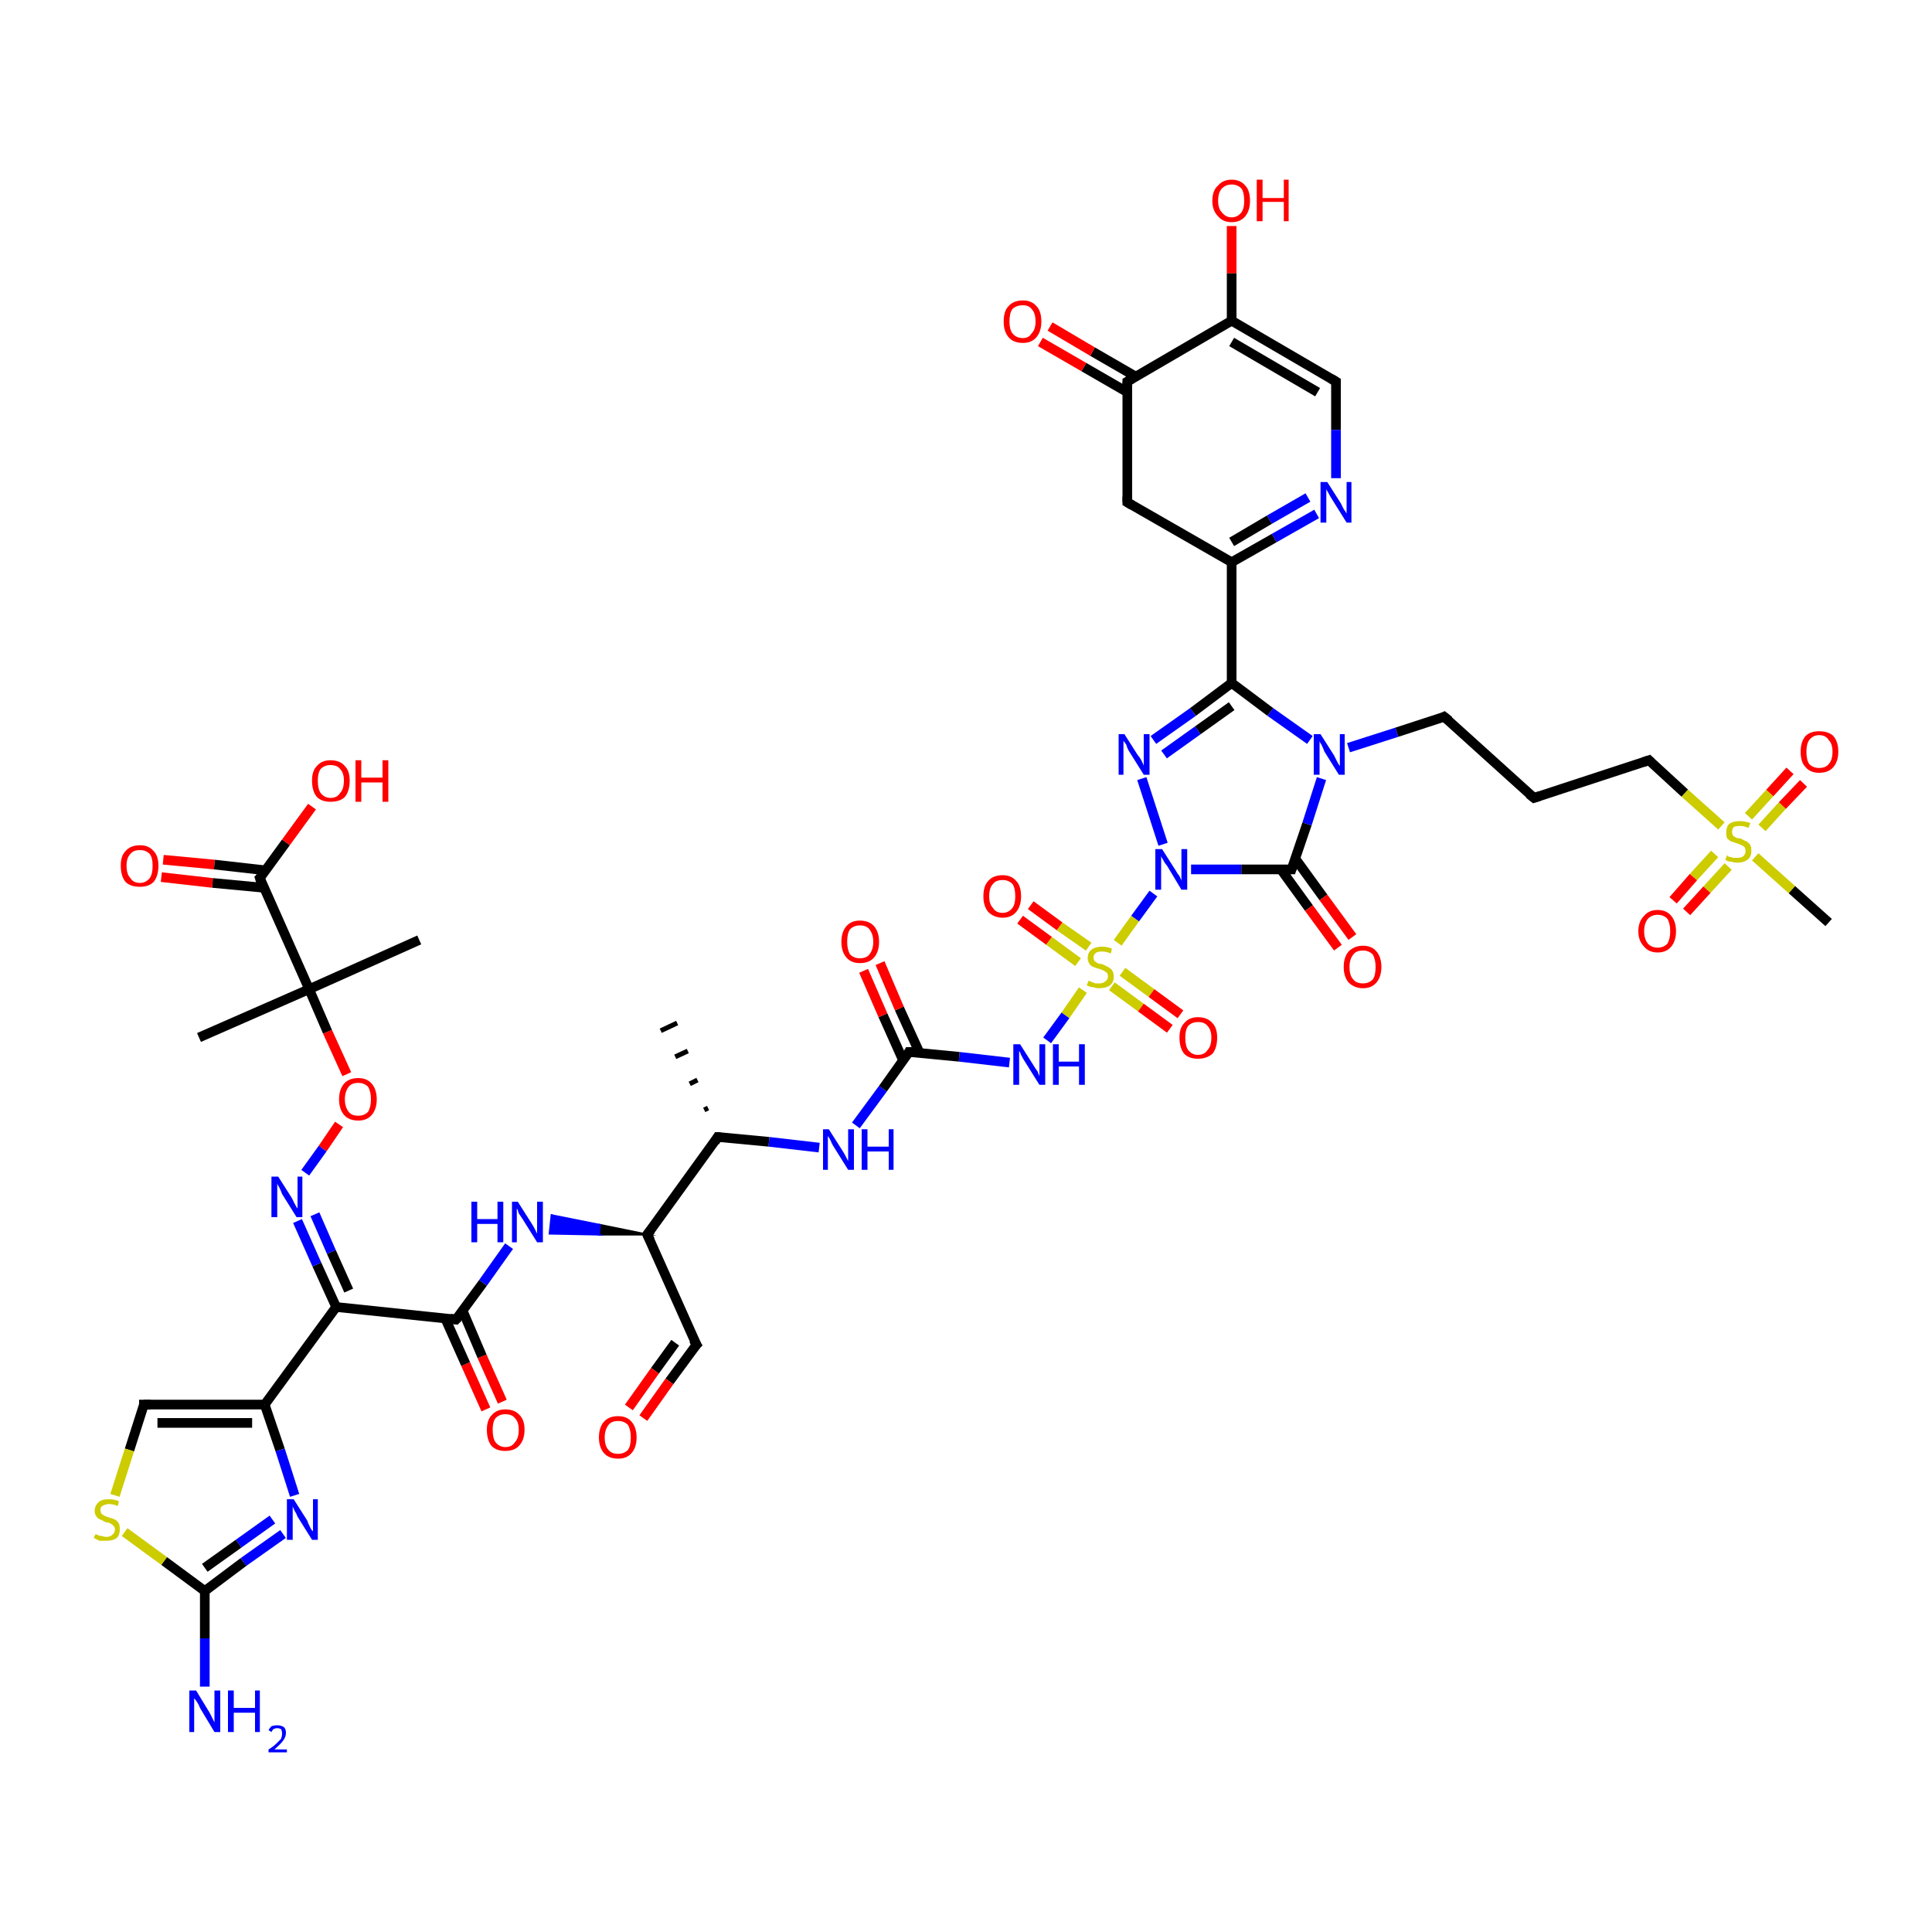 <?xml version='1.0' encoding='iso-8859-1'?>
<svg version='1.1' baseProfile='full'
              xmlns='http://www.w3.org/2000/svg'
                      xmlns:rdkit='http://www.rdkit.org/xml'
                      xmlns:xlink='http://www.w3.org/1999/xlink'
                  xml:space='preserve'
width='200px' height='200px' viewBox='0 0 200 200'>
<!-- END OF HEADER -->
<rect style='opacity:1.0;fill:#FFFFFF;stroke:none' width='200.0' height='200.0' x='0.0' y='0.0'> </rect>
<path class='bond-0 atom-28 atom-16' d='M 127.5,23.4 L 127.5,28.3' style='fill:none;fill-rule:evenodd;stroke:#FF0000;stroke-width:1.0px;stroke-linecap:butt;stroke-linejoin:miter;stroke-opacity:1' />
<path class='bond-0 atom-28 atom-16' d='M 127.5,28.3 L 127.5,33.2' style='fill:none;fill-rule:evenodd;stroke:#000000;stroke-width:1.0px;stroke-linecap:butt;stroke-linejoin:miter;stroke-opacity:1' />
<path class='bond-1 atom-17 atom-16' d='M 138.3,39.5 L 127.5,33.2' style='fill:none;fill-rule:evenodd;stroke:#000000;stroke-width:1.0px;stroke-linecap:butt;stroke-linejoin:miter;stroke-opacity:1' />
<path class='bond-1 atom-17 atom-16' d='M 136.4,40.6 L 127.5,35.4' style='fill:none;fill-rule:evenodd;stroke:#000000;stroke-width:1.0px;stroke-linecap:butt;stroke-linejoin:miter;stroke-opacity:1' />
<path class='bond-2 atom-17 atom-27' d='M 138.3,39.5 L 138.3,44.5' style='fill:none;fill-rule:evenodd;stroke:#000000;stroke-width:1.0px;stroke-linecap:butt;stroke-linejoin:miter;stroke-opacity:1' />
<path class='bond-2 atom-17 atom-27' d='M 138.3,44.5 L 138.3,49.5' style='fill:none;fill-rule:evenodd;stroke:#0000FF;stroke-width:1.0px;stroke-linecap:butt;stroke-linejoin:miter;stroke-opacity:1' />
<path class='bond-3 atom-16 atom-29' d='M 127.5,33.2 L 116.7,39.5' style='fill:none;fill-rule:evenodd;stroke:#000000;stroke-width:1.0px;stroke-linecap:butt;stroke-linejoin:miter;stroke-opacity:1' />
<path class='bond-4 atom-27 atom-15' d='M 136.3,53.2 L 131.9,55.7' style='fill:none;fill-rule:evenodd;stroke:#0000FF;stroke-width:1.0px;stroke-linecap:butt;stroke-linejoin:miter;stroke-opacity:1' />
<path class='bond-4 atom-27 atom-15' d='M 131.9,55.7 L 127.5,58.2' style='fill:none;fill-rule:evenodd;stroke:#000000;stroke-width:1.0px;stroke-linecap:butt;stroke-linejoin:miter;stroke-opacity:1' />
<path class='bond-4 atom-27 atom-15' d='M 135.4,51.5 L 131.4,53.8' style='fill:none;fill-rule:evenodd;stroke:#0000FF;stroke-width:1.0px;stroke-linecap:butt;stroke-linejoin:miter;stroke-opacity:1' />
<path class='bond-4 atom-27 atom-15' d='M 131.4,53.8 L 127.5,56.1' style='fill:none;fill-rule:evenodd;stroke:#000000;stroke-width:1.0px;stroke-linecap:butt;stroke-linejoin:miter;stroke-opacity:1' />
<path class='bond-5 atom-23 atom-22' d='M 186.7,81.1 L 184.5,83.4' style='fill:none;fill-rule:evenodd;stroke:#FF0000;stroke-width:1.0px;stroke-linecap:butt;stroke-linejoin:miter;stroke-opacity:1' />
<path class='bond-5 atom-23 atom-22' d='M 184.5,83.4 L 182.4,85.7' style='fill:none;fill-rule:evenodd;stroke:#CCCC00;stroke-width:1.0px;stroke-linecap:butt;stroke-linejoin:miter;stroke-opacity:1' />
<path class='bond-5 atom-23 atom-22' d='M 185.3,79.8 L 183.2,82.1' style='fill:none;fill-rule:evenodd;stroke:#FF0000;stroke-width:1.0px;stroke-linecap:butt;stroke-linejoin:miter;stroke-opacity:1' />
<path class='bond-5 atom-23 atom-22' d='M 183.2,82.1 L 181.0,84.5' style='fill:none;fill-rule:evenodd;stroke:#CCCC00;stroke-width:1.0px;stroke-linecap:butt;stroke-linejoin:miter;stroke-opacity:1' />
<path class='bond-6 atom-0 atom-38' d='M 72.9,114.9 L 73.3,114.7' style='fill:none;fill-rule:evenodd;stroke:#000000;stroke-width:0.5px;stroke-linecap:butt;stroke-linejoin:miter;stroke-opacity:1' />
<path class='bond-6 atom-0 atom-38' d='M 71.4,112.2 L 72.2,111.8' style='fill:none;fill-rule:evenodd;stroke:#000000;stroke-width:0.5px;stroke-linecap:butt;stroke-linejoin:miter;stroke-opacity:1' />
<path class='bond-6 atom-0 atom-38' d='M 69.9,109.4 L 71.2,108.8' style='fill:none;fill-rule:evenodd;stroke:#000000;stroke-width:0.5px;stroke-linecap:butt;stroke-linejoin:miter;stroke-opacity:1' />
<path class='bond-6 atom-0 atom-38' d='M 68.4,106.7 L 70.1,105.9' style='fill:none;fill-rule:evenodd;stroke:#000000;stroke-width:0.5px;stroke-linecap:butt;stroke-linejoin:miter;stroke-opacity:1' />
<path class='bond-7 atom-29 atom-30' d='M 117.6,39.0 L 113.1,36.4' style='fill:none;fill-rule:evenodd;stroke:#000000;stroke-width:1.0px;stroke-linecap:butt;stroke-linejoin:miter;stroke-opacity:1' />
<path class='bond-7 atom-29 atom-30' d='M 113.1,36.4 L 108.7,33.8' style='fill:none;fill-rule:evenodd;stroke:#FF0000;stroke-width:1.0px;stroke-linecap:butt;stroke-linejoin:miter;stroke-opacity:1' />
<path class='bond-7 atom-29 atom-30' d='M 116.7,40.6 L 112.2,38.0' style='fill:none;fill-rule:evenodd;stroke:#000000;stroke-width:1.0px;stroke-linecap:butt;stroke-linejoin:miter;stroke-opacity:1' />
<path class='bond-7 atom-29 atom-30' d='M 112.2,38.0 L 107.7,35.4' style='fill:none;fill-rule:evenodd;stroke:#FF0000;stroke-width:1.0px;stroke-linecap:butt;stroke-linejoin:miter;stroke-opacity:1' />
<path class='bond-8 atom-29 atom-31' d='M 116.7,39.5 L 116.7,52.0' style='fill:none;fill-rule:evenodd;stroke:#000000;stroke-width:1.0px;stroke-linecap:butt;stroke-linejoin:miter;stroke-opacity:1' />
<path class='bond-9 atom-15 atom-31' d='M 127.5,58.2 L 116.7,52.0' style='fill:none;fill-rule:evenodd;stroke:#000000;stroke-width:1.0px;stroke-linecap:butt;stroke-linejoin:miter;stroke-opacity:1' />
<path class='bond-10 atom-15 atom-14' d='M 127.5,58.2 L 127.5,70.7' style='fill:none;fill-rule:evenodd;stroke:#000000;stroke-width:1.0px;stroke-linecap:butt;stroke-linejoin:miter;stroke-opacity:1' />
<path class='bond-11 atom-22 atom-21' d='M 177.5,88.4 L 175.3,90.8' style='fill:none;fill-rule:evenodd;stroke:#CCCC00;stroke-width:1.0px;stroke-linecap:butt;stroke-linejoin:miter;stroke-opacity:1' />
<path class='bond-11 atom-22 atom-21' d='M 175.3,90.8 L 173.2,93.2' style='fill:none;fill-rule:evenodd;stroke:#FF0000;stroke-width:1.0px;stroke-linecap:butt;stroke-linejoin:miter;stroke-opacity:1' />
<path class='bond-11 atom-22 atom-21' d='M 178.9,89.7 L 176.7,92.1' style='fill:none;fill-rule:evenodd;stroke:#CCCC00;stroke-width:1.0px;stroke-linecap:butt;stroke-linejoin:miter;stroke-opacity:1' />
<path class='bond-11 atom-22 atom-21' d='M 176.7,92.1 L 174.6,94.4' style='fill:none;fill-rule:evenodd;stroke:#FF0000;stroke-width:1.0px;stroke-linecap:butt;stroke-linejoin:miter;stroke-opacity:1' />
<path class='bond-12 atom-22 atom-20' d='M 181.7,88.7 L 185.5,92.1' style='fill:none;fill-rule:evenodd;stroke:#CCCC00;stroke-width:1.0px;stroke-linecap:butt;stroke-linejoin:miter;stroke-opacity:1' />
<path class='bond-12 atom-22 atom-20' d='M 185.5,92.1 L 189.3,95.5' style='fill:none;fill-rule:evenodd;stroke:#000000;stroke-width:1.0px;stroke-linecap:butt;stroke-linejoin:miter;stroke-opacity:1' />
<path class='bond-13 atom-22 atom-24' d='M 178.2,85.5 L 174.4,82.1' style='fill:none;fill-rule:evenodd;stroke:#CCCC00;stroke-width:1.0px;stroke-linecap:butt;stroke-linejoin:miter;stroke-opacity:1' />
<path class='bond-13 atom-22 atom-24' d='M 174.4,82.1 L 170.7,78.7' style='fill:none;fill-rule:evenodd;stroke:#000000;stroke-width:1.0px;stroke-linecap:butt;stroke-linejoin:miter;stroke-opacity:1' />
<path class='bond-14 atom-37 atom-0' d='M 84.8,118.8 L 79.6,118.2' style='fill:none;fill-rule:evenodd;stroke:#0000FF;stroke-width:1.0px;stroke-linecap:butt;stroke-linejoin:miter;stroke-opacity:1' />
<path class='bond-14 atom-37 atom-0' d='M 79.6,118.2 L 74.3,117.7' style='fill:none;fill-rule:evenodd;stroke:#000000;stroke-width:1.0px;stroke-linecap:butt;stroke-linejoin:miter;stroke-opacity:1' />
<path class='bond-15 atom-37 atom-12' d='M 88.6,116.5 L 91.4,112.7' style='fill:none;fill-rule:evenodd;stroke:#0000FF;stroke-width:1.0px;stroke-linecap:butt;stroke-linejoin:miter;stroke-opacity:1' />
<path class='bond-15 atom-37 atom-12' d='M 91.4,112.7 L 94.1,108.9' style='fill:none;fill-rule:evenodd;stroke:#000000;stroke-width:1.0px;stroke-linecap:butt;stroke-linejoin:miter;stroke-opacity:1' />
<path class='bond-16 atom-32 atom-14' d='M 119.4,76.6 L 123.5,73.7' style='fill:none;fill-rule:evenodd;stroke:#0000FF;stroke-width:1.0px;stroke-linecap:butt;stroke-linejoin:miter;stroke-opacity:1' />
<path class='bond-16 atom-32 atom-14' d='M 123.5,73.7 L 127.5,70.7' style='fill:none;fill-rule:evenodd;stroke:#000000;stroke-width:1.0px;stroke-linecap:butt;stroke-linejoin:miter;stroke-opacity:1' />
<path class='bond-16 atom-32 atom-14' d='M 120.5,78.1 L 124.0,75.6' style='fill:none;fill-rule:evenodd;stroke:#0000FF;stroke-width:1.0px;stroke-linecap:butt;stroke-linejoin:miter;stroke-opacity:1' />
<path class='bond-16 atom-32 atom-14' d='M 124.0,75.6 L 127.5,73.1' style='fill:none;fill-rule:evenodd;stroke:#000000;stroke-width:1.0px;stroke-linecap:butt;stroke-linejoin:miter;stroke-opacity:1' />
<path class='bond-17 atom-32 atom-5' d='M 118.2,80.6 L 120.4,87.4' style='fill:none;fill-rule:evenodd;stroke:#0000FF;stroke-width:1.0px;stroke-linecap:butt;stroke-linejoin:miter;stroke-opacity:1' />
<path class='bond-18 atom-14 atom-25' d='M 127.5,70.7 L 131.5,73.7' style='fill:none;fill-rule:evenodd;stroke:#000000;stroke-width:1.0px;stroke-linecap:butt;stroke-linejoin:miter;stroke-opacity:1' />
<path class='bond-18 atom-14 atom-25' d='M 131.5,73.7 L 135.6,76.6' style='fill:none;fill-rule:evenodd;stroke:#0000FF;stroke-width:1.0px;stroke-linecap:butt;stroke-linejoin:miter;stroke-opacity:1' />
<path class='bond-19 atom-0 atom-1' d='M 74.3,117.7 L 67.0,127.8' style='fill:none;fill-rule:evenodd;stroke:#000000;stroke-width:1.0px;stroke-linecap:butt;stroke-linejoin:miter;stroke-opacity:1' />
<path class='bond-20 atom-34 atom-33' d='M 106.7,93.7 L 109.7,95.9' style='fill:none;fill-rule:evenodd;stroke:#FF0000;stroke-width:1.0px;stroke-linecap:butt;stroke-linejoin:miter;stroke-opacity:1' />
<path class='bond-20 atom-34 atom-33' d='M 109.7,95.9 L 112.7,98.0' style='fill:none;fill-rule:evenodd;stroke:#CCCC00;stroke-width:1.0px;stroke-linecap:butt;stroke-linejoin:miter;stroke-opacity:1' />
<path class='bond-20 atom-34 atom-33' d='M 105.6,95.2 L 108.6,97.4' style='fill:none;fill-rule:evenodd;stroke:#FF0000;stroke-width:1.0px;stroke-linecap:butt;stroke-linejoin:miter;stroke-opacity:1' />
<path class='bond-20 atom-34 atom-33' d='M 108.6,97.4 L 111.6,99.6' style='fill:none;fill-rule:evenodd;stroke:#CCCC00;stroke-width:1.0px;stroke-linecap:butt;stroke-linejoin:miter;stroke-opacity:1' />
<path class='bond-21 atom-42 atom-41' d='M 50.3,145.9 L 48.2,141.2' style='fill:none;fill-rule:evenodd;stroke:#FF0000;stroke-width:1.0px;stroke-linecap:butt;stroke-linejoin:miter;stroke-opacity:1' />
<path class='bond-21 atom-42 atom-41' d='M 48.2,141.2 L 46.1,136.5' style='fill:none;fill-rule:evenodd;stroke:#000000;stroke-width:1.0px;stroke-linecap:butt;stroke-linejoin:miter;stroke-opacity:1' />
<path class='bond-21 atom-42 atom-41' d='M 52.0,145.1 L 49.9,140.4' style='fill:none;fill-rule:evenodd;stroke:#FF0000;stroke-width:1.0px;stroke-linecap:butt;stroke-linejoin:miter;stroke-opacity:1' />
<path class='bond-21 atom-42 atom-41' d='M 49.9,140.4 L 47.9,135.7' style='fill:none;fill-rule:evenodd;stroke:#000000;stroke-width:1.0px;stroke-linecap:butt;stroke-linejoin:miter;stroke-opacity:1' />
<path class='bond-22 atom-36 atom-12' d='M 104.5,110.0 L 99.3,109.4' style='fill:none;fill-rule:evenodd;stroke:#0000FF;stroke-width:1.0px;stroke-linecap:butt;stroke-linejoin:miter;stroke-opacity:1' />
<path class='bond-22 atom-36 atom-12' d='M 99.3,109.4 L 94.1,108.9' style='fill:none;fill-rule:evenodd;stroke:#000000;stroke-width:1.0px;stroke-linecap:butt;stroke-linejoin:miter;stroke-opacity:1' />
<path class='bond-23 atom-36 atom-33' d='M 108.4,107.7 L 110.3,105.1' style='fill:none;fill-rule:evenodd;stroke:#0000FF;stroke-width:1.0px;stroke-linecap:butt;stroke-linejoin:miter;stroke-opacity:1' />
<path class='bond-23 atom-36 atom-33' d='M 110.3,105.1 L 112.1,102.5' style='fill:none;fill-rule:evenodd;stroke:#CCCC00;stroke-width:1.0px;stroke-linecap:butt;stroke-linejoin:miter;stroke-opacity:1' />
<path class='bond-24 atom-19 atom-24' d='M 158.8,82.6 L 170.7,78.7' style='fill:none;fill-rule:evenodd;stroke:#000000;stroke-width:1.0px;stroke-linecap:butt;stroke-linejoin:miter;stroke-opacity:1' />
<path class='bond-25 atom-19 atom-18' d='M 158.8,82.6 L 149.5,74.2' style='fill:none;fill-rule:evenodd;stroke:#000000;stroke-width:1.0px;stroke-linecap:butt;stroke-linejoin:miter;stroke-opacity:1' />
<path class='bond-26 atom-1 atom-2' d='M 67.0,127.8 L 72.1,139.2' style='fill:none;fill-rule:evenodd;stroke:#000000;stroke-width:1.0px;stroke-linecap:butt;stroke-linejoin:miter;stroke-opacity:1' />
<path class='bond-27 atom-1 atom-40' d='M 67.0,127.8 L 62.0,127.8 L 62.1,126.8 Z' style='fill:#000000;fill-rule:evenodd;fill-opacity:1;stroke:#000000;stroke-width:0.2px;stroke-linecap:butt;stroke-linejoin:miter;stroke-miterlimit:10;stroke-opacity:1;' />
<path class='bond-27 atom-1 atom-40' d='M 62.0,127.8 L 57.1,125.8 L 56.9,127.7 Z' style='fill:#0000FF;fill-rule:evenodd;fill-opacity:1;stroke:#0000FF;stroke-width:0.2px;stroke-linecap:butt;stroke-linejoin:miter;stroke-miterlimit:10;stroke-opacity:1;' />
<path class='bond-27 atom-1 atom-40' d='M 62.0,127.8 L 62.1,126.8 L 57.1,125.8 Z' style='fill:#0000FF;fill-rule:evenodd;fill-opacity:1;stroke:#0000FF;stroke-width:0.2px;stroke-linecap:butt;stroke-linejoin:miter;stroke-miterlimit:10;stroke-opacity:1;' />
<path class='bond-28 atom-12 atom-4' d='M 95.2,109.0 L 93.1,104.4' style='fill:none;fill-rule:evenodd;stroke:#000000;stroke-width:1.0px;stroke-linecap:butt;stroke-linejoin:miter;stroke-opacity:1' />
<path class='bond-28 atom-12 atom-4' d='M 93.1,104.4 L 91.1,99.7' style='fill:none;fill-rule:evenodd;stroke:#FF0000;stroke-width:1.0px;stroke-linecap:butt;stroke-linejoin:miter;stroke-opacity:1' />
<path class='bond-28 atom-12 atom-4' d='M 93.5,109.8 L 91.4,105.1' style='fill:none;fill-rule:evenodd;stroke:#000000;stroke-width:1.0px;stroke-linecap:butt;stroke-linejoin:miter;stroke-opacity:1' />
<path class='bond-28 atom-12 atom-4' d='M 91.4,105.1 L 89.4,100.5' style='fill:none;fill-rule:evenodd;stroke:#FF0000;stroke-width:1.0px;stroke-linecap:butt;stroke-linejoin:miter;stroke-opacity:1' />
<path class='bond-29 atom-2 atom-39' d='M 72.1,139.2 L 69.3,143.0' style='fill:none;fill-rule:evenodd;stroke:#000000;stroke-width:1.0px;stroke-linecap:butt;stroke-linejoin:miter;stroke-opacity:1' />
<path class='bond-29 atom-2 atom-39' d='M 69.3,143.0 L 66.6,146.8' style='fill:none;fill-rule:evenodd;stroke:#FF0000;stroke-width:1.0px;stroke-linecap:butt;stroke-linejoin:miter;stroke-opacity:1' />
<path class='bond-29 atom-2 atom-39' d='M 69.9,139.0 L 67.8,141.9' style='fill:none;fill-rule:evenodd;stroke:#000000;stroke-width:1.0px;stroke-linecap:butt;stroke-linejoin:miter;stroke-opacity:1' />
<path class='bond-29 atom-2 atom-39' d='M 67.8,141.9 L 65.1,145.7' style='fill:none;fill-rule:evenodd;stroke:#FF0000;stroke-width:1.0px;stroke-linecap:butt;stroke-linejoin:miter;stroke-opacity:1' />
<path class='bond-30 atom-5 atom-33' d='M 119.4,92.5 L 117.5,95.1' style='fill:none;fill-rule:evenodd;stroke:#0000FF;stroke-width:1.0px;stroke-linecap:butt;stroke-linejoin:miter;stroke-opacity:1' />
<path class='bond-30 atom-5 atom-33' d='M 117.5,95.1 L 115.7,97.6' style='fill:none;fill-rule:evenodd;stroke:#CCCC00;stroke-width:1.0px;stroke-linecap:butt;stroke-linejoin:miter;stroke-opacity:1' />
<path class='bond-31 atom-5 atom-13' d='M 123.3,90.0 L 128.5,90.0' style='fill:none;fill-rule:evenodd;stroke:#0000FF;stroke-width:1.0px;stroke-linecap:butt;stroke-linejoin:miter;stroke-opacity:1' />
<path class='bond-31 atom-5 atom-13' d='M 128.5,90.0 L 133.7,90.0' style='fill:none;fill-rule:evenodd;stroke:#000000;stroke-width:1.0px;stroke-linecap:butt;stroke-linejoin:miter;stroke-opacity:1' />
<path class='bond-32 atom-25 atom-18' d='M 139.6,77.4 L 144.6,75.8' style='fill:none;fill-rule:evenodd;stroke:#0000FF;stroke-width:1.0px;stroke-linecap:butt;stroke-linejoin:miter;stroke-opacity:1' />
<path class='bond-32 atom-25 atom-18' d='M 144.6,75.8 L 149.5,74.2' style='fill:none;fill-rule:evenodd;stroke:#000000;stroke-width:1.0px;stroke-linecap:butt;stroke-linejoin:miter;stroke-opacity:1' />
<path class='bond-33 atom-25 atom-13' d='M 136.8,80.6 L 135.3,85.3' style='fill:none;fill-rule:evenodd;stroke:#0000FF;stroke-width:1.0px;stroke-linecap:butt;stroke-linejoin:miter;stroke-opacity:1' />
<path class='bond-33 atom-25 atom-13' d='M 135.3,85.3 L 133.7,90.0' style='fill:none;fill-rule:evenodd;stroke:#000000;stroke-width:1.0px;stroke-linecap:butt;stroke-linejoin:miter;stroke-opacity:1' />
<path class='bond-34 atom-33 atom-35' d='M 115.1,102.1 L 118.1,104.3' style='fill:none;fill-rule:evenodd;stroke:#CCCC00;stroke-width:1.0px;stroke-linecap:butt;stroke-linejoin:miter;stroke-opacity:1' />
<path class='bond-34 atom-33 atom-35' d='M 118.1,104.3 L 121.1,106.5' style='fill:none;fill-rule:evenodd;stroke:#FF0000;stroke-width:1.0px;stroke-linecap:butt;stroke-linejoin:miter;stroke-opacity:1' />
<path class='bond-34 atom-33 atom-35' d='M 116.2,100.6 L 119.2,102.8' style='fill:none;fill-rule:evenodd;stroke:#CCCC00;stroke-width:1.0px;stroke-linecap:butt;stroke-linejoin:miter;stroke-opacity:1' />
<path class='bond-34 atom-33 atom-35' d='M 119.2,102.8 L 122.2,105.0' style='fill:none;fill-rule:evenodd;stroke:#FF0000;stroke-width:1.0px;stroke-linecap:butt;stroke-linejoin:miter;stroke-opacity:1' />
<path class='bond-35 atom-41 atom-40' d='M 47.2,136.6 L 50.0,132.8' style='fill:none;fill-rule:evenodd;stroke:#000000;stroke-width:1.0px;stroke-linecap:butt;stroke-linejoin:miter;stroke-opacity:1' />
<path class='bond-35 atom-41 atom-40' d='M 50.0,132.8 L 52.7,129.0' style='fill:none;fill-rule:evenodd;stroke:#0000FF;stroke-width:1.0px;stroke-linecap:butt;stroke-linejoin:miter;stroke-opacity:1' />
<path class='bond-36 atom-41 atom-43' d='M 47.2,136.6 L 34.8,135.3' style='fill:none;fill-rule:evenodd;stroke:#000000;stroke-width:1.0px;stroke-linecap:butt;stroke-linejoin:miter;stroke-opacity:1' />
<path class='bond-37 atom-13 atom-26' d='M 132.6,90.0 L 135.5,94.0' style='fill:none;fill-rule:evenodd;stroke:#000000;stroke-width:1.0px;stroke-linecap:butt;stroke-linejoin:miter;stroke-opacity:1' />
<path class='bond-37 atom-13 atom-26' d='M 135.5,94.0 L 138.5,98.1' style='fill:none;fill-rule:evenodd;stroke:#FF0000;stroke-width:1.0px;stroke-linecap:butt;stroke-linejoin:miter;stroke-opacity:1' />
<path class='bond-37 atom-13 atom-26' d='M 134.1,88.9 L 137.0,92.9' style='fill:none;fill-rule:evenodd;stroke:#000000;stroke-width:1.0px;stroke-linecap:butt;stroke-linejoin:miter;stroke-opacity:1' />
<path class='bond-37 atom-13 atom-26' d='M 137.0,92.9 L 140.0,97.0' style='fill:none;fill-rule:evenodd;stroke:#FF0000;stroke-width:1.0px;stroke-linecap:butt;stroke-linejoin:miter;stroke-opacity:1' />
<path class='bond-38 atom-6 atom-46' d='M 20.6,107.4 L 32.0,102.4' style='fill:none;fill-rule:evenodd;stroke:#000000;stroke-width:1.0px;stroke-linecap:butt;stroke-linejoin:miter;stroke-opacity:1' />
<path class='bond-39 atom-45 atom-46' d='M 35.9,111.2 L 33.9,106.8' style='fill:none;fill-rule:evenodd;stroke:#FF0000;stroke-width:1.0px;stroke-linecap:butt;stroke-linejoin:miter;stroke-opacity:1' />
<path class='bond-39 atom-45 atom-46' d='M 33.9,106.8 L 32.0,102.4' style='fill:none;fill-rule:evenodd;stroke:#000000;stroke-width:1.0px;stroke-linecap:butt;stroke-linejoin:miter;stroke-opacity:1' />
<path class='bond-40 atom-45 atom-44' d='M 35.1,116.4 L 33.4,118.9' style='fill:none;fill-rule:evenodd;stroke:#FF0000;stroke-width:1.0px;stroke-linecap:butt;stroke-linejoin:miter;stroke-opacity:1' />
<path class='bond-40 atom-45 atom-44' d='M 33.4,118.9 L 31.6,121.4' style='fill:none;fill-rule:evenodd;stroke:#0000FF;stroke-width:1.0px;stroke-linecap:butt;stroke-linejoin:miter;stroke-opacity:1' />
<path class='bond-41 atom-43 atom-44' d='M 34.8,135.3 L 32.8,130.9' style='fill:none;fill-rule:evenodd;stroke:#000000;stroke-width:1.0px;stroke-linecap:butt;stroke-linejoin:miter;stroke-opacity:1' />
<path class='bond-41 atom-43 atom-44' d='M 32.8,130.9 L 30.8,126.4' style='fill:none;fill-rule:evenodd;stroke:#0000FF;stroke-width:1.0px;stroke-linecap:butt;stroke-linejoin:miter;stroke-opacity:1' />
<path class='bond-41 atom-43 atom-44' d='M 36.1,133.6 L 34.3,129.6' style='fill:none;fill-rule:evenodd;stroke:#000000;stroke-width:1.0px;stroke-linecap:butt;stroke-linejoin:miter;stroke-opacity:1' />
<path class='bond-41 atom-43 atom-44' d='M 34.3,129.6 L 32.6,125.7' style='fill:none;fill-rule:evenodd;stroke:#0000FF;stroke-width:1.0px;stroke-linecap:butt;stroke-linejoin:miter;stroke-opacity:1' />
<path class='bond-42 atom-43 atom-9' d='M 34.8,135.3 L 27.4,145.4' style='fill:none;fill-rule:evenodd;stroke:#000000;stroke-width:1.0px;stroke-linecap:butt;stroke-linejoin:miter;stroke-opacity:1' />
<path class='bond-43 atom-10 atom-9' d='M 14.9,145.4 L 27.4,145.4' style='fill:none;fill-rule:evenodd;stroke:#000000;stroke-width:1.0px;stroke-linecap:butt;stroke-linejoin:miter;stroke-opacity:1' />
<path class='bond-43 atom-10 atom-9' d='M 16.3,147.3 L 26.1,147.3' style='fill:none;fill-rule:evenodd;stroke:#000000;stroke-width:1.0px;stroke-linecap:butt;stroke-linejoin:miter;stroke-opacity:1' />
<path class='bond-44 atom-10 atom-50' d='M 14.9,145.4 L 13.4,150.1' style='fill:none;fill-rule:evenodd;stroke:#000000;stroke-width:1.0px;stroke-linecap:butt;stroke-linejoin:miter;stroke-opacity:1' />
<path class='bond-44 atom-10 atom-50' d='M 13.4,150.1 L 11.9,154.8' style='fill:none;fill-rule:evenodd;stroke:#CCCC00;stroke-width:1.0px;stroke-linecap:butt;stroke-linejoin:miter;stroke-opacity:1' />
<path class='bond-45 atom-3 atom-8' d='M 16.9,89.0 L 22.2,89.5' style='fill:none;fill-rule:evenodd;stroke:#FF0000;stroke-width:1.0px;stroke-linecap:butt;stroke-linejoin:miter;stroke-opacity:1' />
<path class='bond-45 atom-3 atom-8' d='M 22.2,89.5 L 27.5,90.1' style='fill:none;fill-rule:evenodd;stroke:#000000;stroke-width:1.0px;stroke-linecap:butt;stroke-linejoin:miter;stroke-opacity:1' />
<path class='bond-45 atom-3 atom-8' d='M 16.7,90.8 L 22.0,91.4' style='fill:none;fill-rule:evenodd;stroke:#FF0000;stroke-width:1.0px;stroke-linecap:butt;stroke-linejoin:miter;stroke-opacity:1' />
<path class='bond-45 atom-3 atom-8' d='M 22.0,91.4 L 27.3,91.9' style='fill:none;fill-rule:evenodd;stroke:#000000;stroke-width:1.0px;stroke-linecap:butt;stroke-linejoin:miter;stroke-opacity:1' />
<path class='bond-46 atom-46 atom-8' d='M 32.0,102.4 L 26.9,90.9' style='fill:none;fill-rule:evenodd;stroke:#000000;stroke-width:1.0px;stroke-linecap:butt;stroke-linejoin:miter;stroke-opacity:1' />
<path class='bond-47 atom-46 atom-7' d='M 32.0,102.4 L 43.4,97.3' style='fill:none;fill-rule:evenodd;stroke:#000000;stroke-width:1.0px;stroke-linecap:butt;stroke-linejoin:miter;stroke-opacity:1' />
<path class='bond-48 atom-9 atom-48' d='M 27.4,145.4 L 29.0,150.1' style='fill:none;fill-rule:evenodd;stroke:#000000;stroke-width:1.0px;stroke-linecap:butt;stroke-linejoin:miter;stroke-opacity:1' />
<path class='bond-48 atom-9 atom-48' d='M 29.0,150.1 L 30.5,154.8' style='fill:none;fill-rule:evenodd;stroke:#0000FF;stroke-width:1.0px;stroke-linecap:butt;stroke-linejoin:miter;stroke-opacity:1' />
<path class='bond-49 atom-8 atom-47' d='M 26.9,90.9 L 29.6,87.2' style='fill:none;fill-rule:evenodd;stroke:#000000;stroke-width:1.0px;stroke-linecap:butt;stroke-linejoin:miter;stroke-opacity:1' />
<path class='bond-49 atom-8 atom-47' d='M 29.6,87.2 L 32.3,83.5' style='fill:none;fill-rule:evenodd;stroke:#FF0000;stroke-width:1.0px;stroke-linecap:butt;stroke-linejoin:miter;stroke-opacity:1' />
<path class='bond-50 atom-50 atom-11' d='M 12.9,158.6 L 17.0,161.6' style='fill:none;fill-rule:evenodd;stroke:#CCCC00;stroke-width:1.0px;stroke-linecap:butt;stroke-linejoin:miter;stroke-opacity:1' />
<path class='bond-50 atom-50 atom-11' d='M 17.0,161.6 L 21.2,164.7' style='fill:none;fill-rule:evenodd;stroke:#000000;stroke-width:1.0px;stroke-linecap:butt;stroke-linejoin:miter;stroke-opacity:1' />
<path class='bond-51 atom-48 atom-11' d='M 29.3,158.8 L 25.2,161.7' style='fill:none;fill-rule:evenodd;stroke:#0000FF;stroke-width:1.0px;stroke-linecap:butt;stroke-linejoin:miter;stroke-opacity:1' />
<path class='bond-51 atom-48 atom-11' d='M 25.2,161.7 L 21.2,164.7' style='fill:none;fill-rule:evenodd;stroke:#000000;stroke-width:1.0px;stroke-linecap:butt;stroke-linejoin:miter;stroke-opacity:1' />
<path class='bond-51 atom-48 atom-11' d='M 28.2,157.3 L 24.7,159.8' style='fill:none;fill-rule:evenodd;stroke:#0000FF;stroke-width:1.0px;stroke-linecap:butt;stroke-linejoin:miter;stroke-opacity:1' />
<path class='bond-51 atom-48 atom-11' d='M 24.7,159.8 L 21.2,162.3' style='fill:none;fill-rule:evenodd;stroke:#000000;stroke-width:1.0px;stroke-linecap:butt;stroke-linejoin:miter;stroke-opacity:1' />
<path class='bond-52 atom-11 atom-49' d='M 21.2,164.7 L 21.2,169.6' style='fill:none;fill-rule:evenodd;stroke:#000000;stroke-width:1.0px;stroke-linecap:butt;stroke-linejoin:miter;stroke-opacity:1' />
<path class='bond-52 atom-11 atom-49' d='M 21.2,169.6 L 21.2,174.6' style='fill:none;fill-rule:evenodd;stroke:#0000FF;stroke-width:1.0px;stroke-linecap:butt;stroke-linejoin:miter;stroke-opacity:1' />
<path d='M 74.6,117.7 L 74.3,117.7 L 74.0,118.2' style='fill:none;stroke:#000000;stroke-width:1.0px;stroke-linecap:butt;stroke-linejoin:miter;stroke-miterlimit:10;stroke-opacity:1;' />
<path d='M 67.4,127.3 L 67.0,127.8 L 67.3,128.4' style='fill:none;stroke:#000000;stroke-width:1.0px;stroke-linecap:butt;stroke-linejoin:miter;stroke-miterlimit:10;stroke-opacity:1;' />
<path d='M 71.8,138.7 L 72.1,139.2 L 71.9,139.4' style='fill:none;stroke:#000000;stroke-width:1.0px;stroke-linecap:butt;stroke-linejoin:miter;stroke-miterlimit:10;stroke-opacity:1;' />
<path d='M 27.1,91.5 L 26.9,90.9 L 27.0,90.8' style='fill:none;stroke:#000000;stroke-width:1.0px;stroke-linecap:butt;stroke-linejoin:miter;stroke-miterlimit:10;stroke-opacity:1;' />
<path d='M 15.6,145.4 L 14.9,145.4 L 14.9,145.7' style='fill:none;stroke:#000000;stroke-width:1.0px;stroke-linecap:butt;stroke-linejoin:miter;stroke-miterlimit:10;stroke-opacity:1;' />
<path d='M 94.0,109.1 L 94.1,108.9 L 94.4,108.9' style='fill:none;stroke:#000000;stroke-width:1.0px;stroke-linecap:butt;stroke-linejoin:miter;stroke-miterlimit:10;stroke-opacity:1;' />
<path d='M 133.5,90.0 L 133.7,90.0 L 133.8,89.7' style='fill:none;stroke:#000000;stroke-width:1.0px;stroke-linecap:butt;stroke-linejoin:miter;stroke-miterlimit:10;stroke-opacity:1;' />
<path d='M 137.8,39.2 L 138.3,39.5 L 138.3,39.7' style='fill:none;stroke:#000000;stroke-width:1.0px;stroke-linecap:butt;stroke-linejoin:miter;stroke-miterlimit:10;stroke-opacity:1;' />
<path d='M 150.0,74.6 L 149.5,74.2 L 149.3,74.3' style='fill:none;stroke:#000000;stroke-width:1.0px;stroke-linecap:butt;stroke-linejoin:miter;stroke-miterlimit:10;stroke-opacity:1;' />
<path d='M 159.4,82.4 L 158.8,82.6 L 158.3,82.2' style='fill:none;stroke:#000000;stroke-width:1.0px;stroke-linecap:butt;stroke-linejoin:miter;stroke-miterlimit:10;stroke-opacity:1;' />
<path d='M 170.9,78.9 L 170.7,78.7 L 170.1,78.9' style='fill:none;stroke:#000000;stroke-width:1.0px;stroke-linecap:butt;stroke-linejoin:miter;stroke-miterlimit:10;stroke-opacity:1;' />
<path d='M 117.2,39.2 L 116.7,39.5 L 116.7,40.1' style='fill:none;stroke:#000000;stroke-width:1.0px;stroke-linecap:butt;stroke-linejoin:miter;stroke-miterlimit:10;stroke-opacity:1;' />
<path d='M 116.7,51.4 L 116.7,52.0 L 117.2,52.3' style='fill:none;stroke:#000000;stroke-width:1.0px;stroke-linecap:butt;stroke-linejoin:miter;stroke-miterlimit:10;stroke-opacity:1;' />
<path d='M 47.4,136.4 L 47.2,136.6 L 46.6,136.5' style='fill:none;stroke:#000000;stroke-width:1.0px;stroke-linecap:butt;stroke-linejoin:miter;stroke-miterlimit:10;stroke-opacity:1;' />
<path class='atom-3' d='M 12.5 89.6
Q 12.5 88.6, 13.0 88.1
Q 13.5 87.5, 14.5 87.5
Q 15.4 87.5, 15.9 88.1
Q 16.4 88.6, 16.4 89.6
Q 16.4 90.7, 15.9 91.3
Q 15.4 91.8, 14.5 91.8
Q 13.5 91.8, 13.0 91.3
Q 12.5 90.7, 12.5 89.6
M 14.5 91.4
Q 15.1 91.4, 15.5 90.9
Q 15.8 90.5, 15.8 89.6
Q 15.8 88.8, 15.5 88.4
Q 15.1 88.0, 14.5 88.0
Q 13.8 88.0, 13.5 88.4
Q 13.1 88.8, 13.1 89.6
Q 13.1 90.5, 13.5 90.9
Q 13.8 91.4, 14.5 91.4
' fill='#FF0000'/>
<path class='atom-4' d='M 87.1 97.5
Q 87.1 96.5, 87.6 95.9
Q 88.1 95.3, 89.0 95.3
Q 90.0 95.3, 90.5 95.9
Q 91.0 96.5, 91.0 97.5
Q 91.0 98.5, 90.5 99.1
Q 90.0 99.7, 89.0 99.7
Q 88.1 99.7, 87.6 99.1
Q 87.1 98.5, 87.1 97.5
M 89.0 99.2
Q 89.7 99.2, 90.0 98.8
Q 90.4 98.3, 90.4 97.5
Q 90.4 96.7, 90.0 96.2
Q 89.7 95.8, 89.0 95.8
Q 88.4 95.8, 88.0 96.2
Q 87.7 96.6, 87.7 97.5
Q 87.7 98.3, 88.0 98.8
Q 88.4 99.2, 89.0 99.2
' fill='#FF0000'/>
<path class='atom-5' d='M 120.3 87.9
L 121.7 90.1
Q 121.8 90.3, 122.1 90.7
Q 122.3 91.1, 122.3 91.2
L 122.3 87.9
L 122.9 87.9
L 122.9 92.1
L 122.3 92.1
L 120.8 89.6
Q 120.6 89.4, 120.4 89.0
Q 120.2 88.7, 120.2 88.6
L 120.2 92.1
L 119.6 92.1
L 119.6 87.9
L 120.3 87.9
' fill='#0000FF'/>
<path class='atom-21' d='M 169.6 96.4
Q 169.6 95.4, 170.2 94.8
Q 170.7 94.2, 171.6 94.2
Q 172.5 94.2, 173.0 94.8
Q 173.5 95.4, 173.5 96.4
Q 173.5 97.4, 173.0 98.0
Q 172.5 98.6, 171.6 98.6
Q 170.7 98.6, 170.2 98.0
Q 169.6 97.4, 169.6 96.4
M 171.6 98.1
Q 172.2 98.1, 172.6 97.7
Q 172.9 97.2, 172.9 96.4
Q 172.9 95.6, 172.6 95.1
Q 172.2 94.7, 171.6 94.7
Q 171.0 94.7, 170.6 95.1
Q 170.2 95.6, 170.2 96.4
Q 170.2 97.2, 170.6 97.7
Q 171.0 98.1, 171.6 98.1
' fill='#FF0000'/>
<path class='atom-22' d='M 178.8 88.5
Q 178.8 88.6, 179.0 88.7
Q 179.2 88.7, 179.4 88.8
Q 179.6 88.8, 179.9 88.8
Q 180.3 88.8, 180.5 88.6
Q 180.7 88.4, 180.7 88.1
Q 180.7 87.9, 180.6 87.7
Q 180.5 87.6, 180.3 87.5
Q 180.1 87.4, 179.8 87.3
Q 179.5 87.2, 179.2 87.1
Q 179.0 87.0, 178.8 86.8
Q 178.7 86.6, 178.7 86.2
Q 178.7 85.6, 179.0 85.3
Q 179.4 85.0, 180.1 85.0
Q 180.6 85.0, 181.2 85.2
L 181.0 85.7
Q 180.5 85.5, 180.2 85.5
Q 179.7 85.5, 179.5 85.6
Q 179.3 85.8, 179.3 86.1
Q 179.3 86.3, 179.4 86.5
Q 179.5 86.6, 179.7 86.7
Q 179.9 86.8, 180.2 86.8
Q 180.5 87.0, 180.8 87.1
Q 181.0 87.2, 181.2 87.5
Q 181.3 87.7, 181.3 88.1
Q 181.3 88.7, 180.9 89.0
Q 180.5 89.3, 179.9 89.3
Q 179.5 89.3, 179.2 89.2
Q 178.9 89.2, 178.6 89.0
L 178.8 88.5
' fill='#CCCC00'/>
<path class='atom-23' d='M 186.4 77.8
Q 186.4 76.8, 186.9 76.2
Q 187.4 75.7, 188.3 75.7
Q 189.3 75.7, 189.8 76.2
Q 190.3 76.8, 190.3 77.8
Q 190.3 78.8, 189.8 79.4
Q 189.3 80.0, 188.3 80.0
Q 187.4 80.0, 186.9 79.4
Q 186.4 78.9, 186.4 77.8
M 188.3 79.5
Q 189.0 79.5, 189.3 79.1
Q 189.7 78.7, 189.7 77.8
Q 189.7 77.0, 189.3 76.6
Q 189.0 76.1, 188.3 76.1
Q 187.7 76.1, 187.3 76.6
Q 187.0 77.0, 187.0 77.8
Q 187.0 78.7, 187.3 79.1
Q 187.7 79.5, 188.3 79.5
' fill='#FF0000'/>
<path class='atom-25' d='M 136.7 76.0
L 138.1 78.2
Q 138.2 78.4, 138.4 78.8
Q 138.6 79.2, 138.7 79.3
L 138.7 76.0
L 139.2 76.0
L 139.2 80.2
L 138.6 80.2
L 137.1 77.8
Q 137.0 77.5, 136.8 77.1
Q 136.6 76.8, 136.6 76.7
L 136.6 80.2
L 136.0 80.2
L 136.0 76.0
L 136.7 76.0
' fill='#0000FF'/>
<path class='atom-26' d='M 139.1 100.1
Q 139.1 99.1, 139.6 98.5
Q 140.2 97.9, 141.1 97.9
Q 142.0 97.9, 142.5 98.5
Q 143.0 99.1, 143.0 100.1
Q 143.0 101.1, 142.5 101.7
Q 142.0 102.3, 141.1 102.3
Q 140.2 102.3, 139.6 101.7
Q 139.1 101.1, 139.1 100.1
M 141.1 101.8
Q 141.7 101.8, 142.1 101.4
Q 142.4 101.0, 142.4 100.1
Q 142.4 99.3, 142.1 98.8
Q 141.7 98.4, 141.1 98.4
Q 140.4 98.4, 140.1 98.8
Q 139.7 99.3, 139.7 100.1
Q 139.7 101.0, 140.1 101.4
Q 140.4 101.8, 141.1 101.8
' fill='#FF0000'/>
<path class='atom-27' d='M 137.4 49.9
L 138.8 52.1
Q 138.9 52.3, 139.1 52.7
Q 139.4 53.1, 139.4 53.2
L 139.4 49.9
L 139.9 49.9
L 139.9 54.1
L 139.4 54.1
L 137.9 51.7
Q 137.7 51.4, 137.5 51.0
Q 137.3 50.7, 137.3 50.6
L 137.3 54.1
L 136.7 54.1
L 136.7 49.9
L 137.4 49.9
' fill='#0000FF'/>
<path class='atom-28' d='M 125.5 20.8
Q 125.5 19.7, 126.1 19.2
Q 126.6 18.6, 127.5 18.6
Q 128.4 18.6, 128.9 19.2
Q 129.4 19.7, 129.4 20.8
Q 129.4 21.8, 128.9 22.4
Q 128.4 23.0, 127.5 23.0
Q 126.6 23.0, 126.1 22.4
Q 125.5 21.8, 125.5 20.8
M 127.5 22.5
Q 128.1 22.5, 128.5 22.0
Q 128.8 21.6, 128.8 20.8
Q 128.8 19.9, 128.5 19.5
Q 128.1 19.1, 127.5 19.1
Q 126.9 19.1, 126.5 19.5
Q 126.1 19.9, 126.1 20.8
Q 126.1 21.6, 126.5 22.0
Q 126.9 22.5, 127.5 22.5
' fill='#FF0000'/>
<path class='atom-28' d='M 130.1 18.6
L 130.7 18.6
L 130.7 20.5
L 132.9 20.5
L 132.9 18.6
L 133.4 18.6
L 133.4 22.9
L 132.9 22.9
L 132.9 20.9
L 130.7 20.9
L 130.7 22.9
L 130.1 22.9
L 130.1 18.6
' fill='#FF0000'/>
<path class='atom-30' d='M 103.9 33.3
Q 103.9 32.2, 104.4 31.7
Q 104.9 31.1, 105.9 31.1
Q 106.8 31.1, 107.3 31.7
Q 107.8 32.2, 107.8 33.3
Q 107.8 34.3, 107.3 34.9
Q 106.8 35.5, 105.9 35.5
Q 104.9 35.5, 104.4 34.9
Q 103.9 34.3, 103.9 33.3
M 105.9 35.0
Q 106.5 35.0, 106.8 34.5
Q 107.2 34.1, 107.2 33.3
Q 107.2 32.4, 106.8 32.0
Q 106.5 31.6, 105.9 31.6
Q 105.2 31.6, 104.8 32.0
Q 104.5 32.4, 104.5 33.3
Q 104.5 34.1, 104.8 34.5
Q 105.2 35.0, 105.9 35.0
' fill='#FF0000'/>
<path class='atom-32' d='M 116.4 76.0
L 117.8 78.2
Q 118.0 78.4, 118.2 78.8
Q 118.4 79.2, 118.4 79.3
L 118.4 76.0
L 119.0 76.0
L 119.0 80.2
L 118.4 80.2
L 116.9 77.8
Q 116.7 77.5, 116.6 77.1
Q 116.4 76.8, 116.3 76.7
L 116.3 80.2
L 115.8 80.2
L 115.8 76.0
L 116.4 76.0
' fill='#0000FF'/>
<path class='atom-33' d='M 112.7 101.5
Q 112.8 101.6, 112.9 101.6
Q 113.1 101.7, 113.4 101.8
Q 113.6 101.8, 113.8 101.8
Q 114.2 101.8, 114.4 101.6
Q 114.7 101.4, 114.7 101.1
Q 114.7 100.9, 114.6 100.7
Q 114.4 100.6, 114.3 100.5
Q 114.1 100.4, 113.8 100.3
Q 113.4 100.2, 113.2 100.1
Q 112.9 100.0, 112.8 99.8
Q 112.6 99.5, 112.6 99.2
Q 112.6 98.6, 113.0 98.3
Q 113.4 98.0, 114.1 98.0
Q 114.6 98.0, 115.1 98.2
L 115.0 98.7
Q 114.5 98.5, 114.1 98.5
Q 113.7 98.5, 113.5 98.6
Q 113.2 98.8, 113.2 99.1
Q 113.2 99.3, 113.3 99.5
Q 113.5 99.6, 113.6 99.7
Q 113.8 99.8, 114.1 99.8
Q 114.5 100.0, 114.7 100.1
Q 114.9 100.2, 115.1 100.4
Q 115.3 100.7, 115.3 101.1
Q 115.3 101.7, 114.9 102.0
Q 114.5 102.3, 113.8 102.3
Q 113.4 102.3, 113.2 102.2
Q 112.9 102.2, 112.5 102.0
L 112.7 101.5
' fill='#CCCC00'/>
<path class='atom-34' d='M 101.8 92.8
Q 101.8 91.7, 102.3 91.2
Q 102.8 90.6, 103.8 90.6
Q 104.7 90.6, 105.2 91.2
Q 105.7 91.7, 105.7 92.8
Q 105.7 93.8, 105.2 94.4
Q 104.7 95.0, 103.8 95.0
Q 102.9 95.0, 102.3 94.4
Q 101.8 93.8, 101.8 92.8
M 103.8 94.5
Q 104.4 94.5, 104.8 94.0
Q 105.1 93.6, 105.1 92.8
Q 105.1 91.9, 104.8 91.5
Q 104.4 91.1, 103.8 91.1
Q 103.1 91.1, 102.8 91.5
Q 102.4 91.9, 102.4 92.8
Q 102.4 93.6, 102.8 94.0
Q 103.1 94.5, 103.8 94.5
' fill='#FF0000'/>
<path class='atom-35' d='M 122.1 107.4
Q 122.1 106.4, 122.6 105.9
Q 123.1 105.3, 124.0 105.3
Q 125.0 105.3, 125.5 105.9
Q 126.0 106.4, 126.0 107.4
Q 126.0 108.5, 125.5 109.1
Q 124.9 109.6, 124.0 109.6
Q 123.1 109.6, 122.6 109.1
Q 122.1 108.5, 122.1 107.4
M 124.0 109.2
Q 124.7 109.2, 125.0 108.7
Q 125.4 108.3, 125.4 107.4
Q 125.4 106.6, 125.0 106.2
Q 124.7 105.8, 124.0 105.8
Q 123.4 105.8, 123.0 106.2
Q 122.7 106.6, 122.7 107.4
Q 122.7 108.3, 123.0 108.7
Q 123.4 109.2, 124.0 109.2
' fill='#FF0000'/>
<path class='atom-36' d='M 105.6 108.1
L 107.0 110.3
Q 107.1 110.5, 107.4 110.9
Q 107.6 111.4, 107.6 111.4
L 107.6 108.1
L 108.2 108.1
L 108.2 112.3
L 107.6 112.3
L 106.1 109.9
Q 105.9 109.6, 105.7 109.2
Q 105.6 108.9, 105.5 108.8
L 105.5 112.3
L 104.9 112.3
L 104.9 108.1
L 105.6 108.1
' fill='#0000FF'/>
<path class='atom-36' d='M 109.0 108.1
L 109.6 108.1
L 109.6 109.9
L 111.7 109.9
L 111.7 108.1
L 112.3 108.1
L 112.3 112.3
L 111.7 112.3
L 111.7 110.4
L 109.6 110.4
L 109.6 112.3
L 109.0 112.3
L 109.0 108.1
' fill='#0000FF'/>
<path class='atom-37' d='M 85.8 116.9
L 87.2 119.1
Q 87.4 119.4, 87.6 119.8
Q 87.8 120.2, 87.8 120.2
L 87.8 116.9
L 88.4 116.9
L 88.4 121.1
L 87.8 121.1
L 86.3 118.7
Q 86.1 118.4, 86.0 118.1
Q 85.8 117.7, 85.7 117.6
L 85.7 121.1
L 85.2 121.1
L 85.2 116.9
L 85.8 116.9
' fill='#0000FF'/>
<path class='atom-37' d='M 89.2 116.9
L 89.8 116.9
L 89.8 118.7
L 92.0 118.7
L 92.0 116.9
L 92.5 116.9
L 92.5 121.1
L 92.0 121.1
L 92.0 119.2
L 89.8 119.2
L 89.8 121.1
L 89.2 121.1
L 89.2 116.9
' fill='#0000FF'/>
<path class='atom-39' d='M 62.0 148.8
Q 62.0 147.8, 62.5 147.2
Q 63.0 146.6, 64.0 146.6
Q 64.9 146.6, 65.4 147.2
Q 65.9 147.8, 65.9 148.8
Q 65.9 149.8, 65.4 150.4
Q 64.9 151.0, 64.0 151.0
Q 63.0 151.0, 62.5 150.4
Q 62.0 149.8, 62.0 148.8
M 64.0 150.5
Q 64.6 150.5, 65.0 150.1
Q 65.3 149.7, 65.3 148.8
Q 65.3 148.0, 65.0 147.5
Q 64.6 147.1, 64.0 147.1
Q 63.3 147.1, 63.0 147.5
Q 62.6 148.0, 62.6 148.8
Q 62.6 149.7, 63.0 150.1
Q 63.3 150.5, 64.0 150.5
' fill='#FF0000'/>
<path class='atom-40' d='M 48.8 124.4
L 49.4 124.4
L 49.4 126.2
L 51.5 126.2
L 51.5 124.4
L 52.1 124.4
L 52.1 128.6
L 51.5 128.6
L 51.5 126.7
L 49.4 126.7
L 49.4 128.6
L 48.8 128.6
L 48.8 124.4
' fill='#0000FF'/>
<path class='atom-40' d='M 53.6 124.4
L 55.0 126.6
Q 55.2 126.9, 55.4 127.3
Q 55.6 127.7, 55.6 127.7
L 55.6 124.4
L 56.2 124.4
L 56.2 128.6
L 55.6 128.6
L 54.1 126.2
Q 53.9 125.9, 53.7 125.6
Q 53.6 125.2, 53.5 125.1
L 53.5 128.6
L 53.0 128.6
L 53.0 124.4
L 53.6 124.4
' fill='#0000FF'/>
<path class='atom-42' d='M 50.4 148.0
Q 50.4 147.0, 50.9 146.5
Q 51.4 145.9, 52.3 145.9
Q 53.3 145.9, 53.8 146.5
Q 54.3 147.0, 54.3 148.0
Q 54.3 149.1, 53.7 149.7
Q 53.2 150.2, 52.3 150.2
Q 51.4 150.2, 50.9 149.7
Q 50.4 149.1, 50.4 148.0
M 52.3 149.8
Q 53.0 149.8, 53.3 149.3
Q 53.7 148.9, 53.7 148.0
Q 53.7 147.2, 53.3 146.8
Q 53.0 146.4, 52.3 146.4
Q 51.7 146.4, 51.3 146.8
Q 51.0 147.2, 51.0 148.0
Q 51.0 148.9, 51.3 149.3
Q 51.7 149.8, 52.3 149.8
' fill='#FF0000'/>
<path class='atom-44' d='M 28.8 121.8
L 30.2 124.0
Q 30.3 124.2, 30.5 124.6
Q 30.7 125.0, 30.8 125.1
L 30.8 121.8
L 31.3 121.8
L 31.3 126.0
L 30.7 126.0
L 29.2 123.6
Q 29.1 123.3, 28.9 122.9
Q 28.7 122.6, 28.7 122.5
L 28.7 126.0
L 28.1 126.0
L 28.1 121.8
L 28.8 121.8
' fill='#0000FF'/>
<path class='atom-45' d='M 35.1 113.8
Q 35.1 112.8, 35.6 112.2
Q 36.1 111.6, 37.1 111.6
Q 38.0 111.6, 38.5 112.2
Q 39.0 112.8, 39.0 113.8
Q 39.0 114.8, 38.5 115.4
Q 38.0 116.0, 37.1 116.0
Q 36.1 116.0, 35.6 115.4
Q 35.1 114.8, 35.1 113.8
M 37.1 115.5
Q 37.7 115.5, 38.1 115.1
Q 38.4 114.6, 38.4 113.8
Q 38.4 113.0, 38.1 112.5
Q 37.7 112.1, 37.1 112.1
Q 36.4 112.1, 36.1 112.5
Q 35.7 113.0, 35.7 113.8
Q 35.7 114.6, 36.1 115.1
Q 36.4 115.5, 37.1 115.5
' fill='#FF0000'/>
<path class='atom-47' d='M 32.3 80.8
Q 32.3 79.8, 32.8 79.3
Q 33.3 78.7, 34.2 78.7
Q 35.2 78.7, 35.7 79.3
Q 36.2 79.8, 36.2 80.8
Q 36.2 81.9, 35.7 82.5
Q 35.2 83.0, 34.2 83.0
Q 33.3 83.0, 32.8 82.5
Q 32.3 81.9, 32.3 80.8
M 34.2 82.6
Q 34.9 82.6, 35.2 82.1
Q 35.6 81.7, 35.6 80.8
Q 35.6 80.0, 35.2 79.6
Q 34.9 79.2, 34.2 79.2
Q 33.6 79.2, 33.2 79.6
Q 32.9 80.0, 32.9 80.8
Q 32.9 81.7, 33.2 82.1
Q 33.6 82.6, 34.2 82.6
' fill='#FF0000'/>
<path class='atom-47' d='M 36.8 78.7
L 37.4 78.7
L 37.4 80.5
L 39.6 80.5
L 39.6 78.7
L 40.2 78.7
L 40.2 83.0
L 39.6 83.0
L 39.6 81.0
L 37.4 81.0
L 37.4 83.0
L 36.8 83.0
L 36.8 78.7
' fill='#FF0000'/>
<path class='atom-48' d='M 30.4 155.2
L 31.8 157.4
Q 31.9 157.7, 32.1 158.1
Q 32.3 158.5, 32.4 158.5
L 32.4 155.2
L 32.9 155.2
L 32.9 159.4
L 32.3 159.4
L 30.8 157.0
Q 30.7 156.7, 30.5 156.4
Q 30.3 156.0, 30.3 155.9
L 30.3 159.4
L 29.7 159.4
L 29.7 155.2
L 30.4 155.2
' fill='#0000FF'/>
<path class='atom-49' d='M 20.3 175.0
L 21.7 177.3
Q 21.8 177.5, 22.0 177.9
Q 22.2 178.3, 22.2 178.3
L 22.2 175.0
L 22.8 175.0
L 22.8 179.3
L 22.2 179.3
L 20.7 176.8
Q 20.6 176.5, 20.4 176.2
Q 20.2 175.9, 20.1 175.8
L 20.1 179.3
L 19.6 179.3
L 19.6 175.0
L 20.3 175.0
' fill='#0000FF'/>
<path class='atom-49' d='M 23.6 175.0
L 24.2 175.0
L 24.2 176.8
L 26.4 176.8
L 26.4 175.0
L 26.9 175.0
L 26.9 179.3
L 26.4 179.3
L 26.4 177.3
L 24.2 177.3
L 24.2 179.3
L 23.6 179.3
L 23.6 175.0
' fill='#0000FF'/>
<path class='atom-49' d='M 27.8 179.1
Q 27.9 178.9, 28.1 178.7
Q 28.4 178.6, 28.7 178.6
Q 29.1 178.6, 29.4 178.8
Q 29.6 179.0, 29.6 179.4
Q 29.6 179.8, 29.3 180.2
Q 29.0 180.6, 28.4 181.1
L 29.7 181.1
L 29.7 181.4
L 27.8 181.4
L 27.8 181.1
Q 28.3 180.8, 28.6 180.5
Q 28.9 180.2, 29.1 180.0
Q 29.2 179.7, 29.2 179.5
Q 29.2 179.2, 29.1 179.0
Q 28.9 178.9, 28.7 178.9
Q 28.5 178.9, 28.3 179.0
Q 28.2 179.1, 28.1 179.3
L 27.8 179.1
' fill='#0000FF'/>
<path class='atom-50' d='M 9.9 158.8
Q 9.9 158.8, 10.1 158.9
Q 10.3 159.0, 10.5 159.0
Q 10.8 159.1, 11.0 159.1
Q 11.4 159.1, 11.6 158.9
Q 11.9 158.7, 11.9 158.3
Q 11.9 158.1, 11.7 157.9
Q 11.6 157.8, 11.4 157.7
Q 11.3 157.6, 11.0 157.6
Q 10.6 157.4, 10.4 157.3
Q 10.1 157.2, 10.0 157.0
Q 9.8 156.8, 9.8 156.4
Q 9.8 155.9, 10.2 155.5
Q 10.5 155.2, 11.3 155.2
Q 11.8 155.2, 12.3 155.4
L 12.2 155.9
Q 11.7 155.7, 11.3 155.7
Q 10.9 155.7, 10.6 155.9
Q 10.4 156.0, 10.4 156.3
Q 10.4 156.5, 10.5 156.7
Q 10.6 156.8, 10.8 156.9
Q 11.0 157.0, 11.3 157.1
Q 11.7 157.2, 11.9 157.3
Q 12.1 157.4, 12.3 157.7
Q 12.4 157.9, 12.4 158.3
Q 12.4 158.9, 12.1 159.2
Q 11.7 159.5, 11.0 159.5
Q 10.6 159.5, 10.3 159.5
Q 10.1 159.4, 9.7 159.2
L 9.9 158.8
' fill='#CCCC00'/>
</svg>
